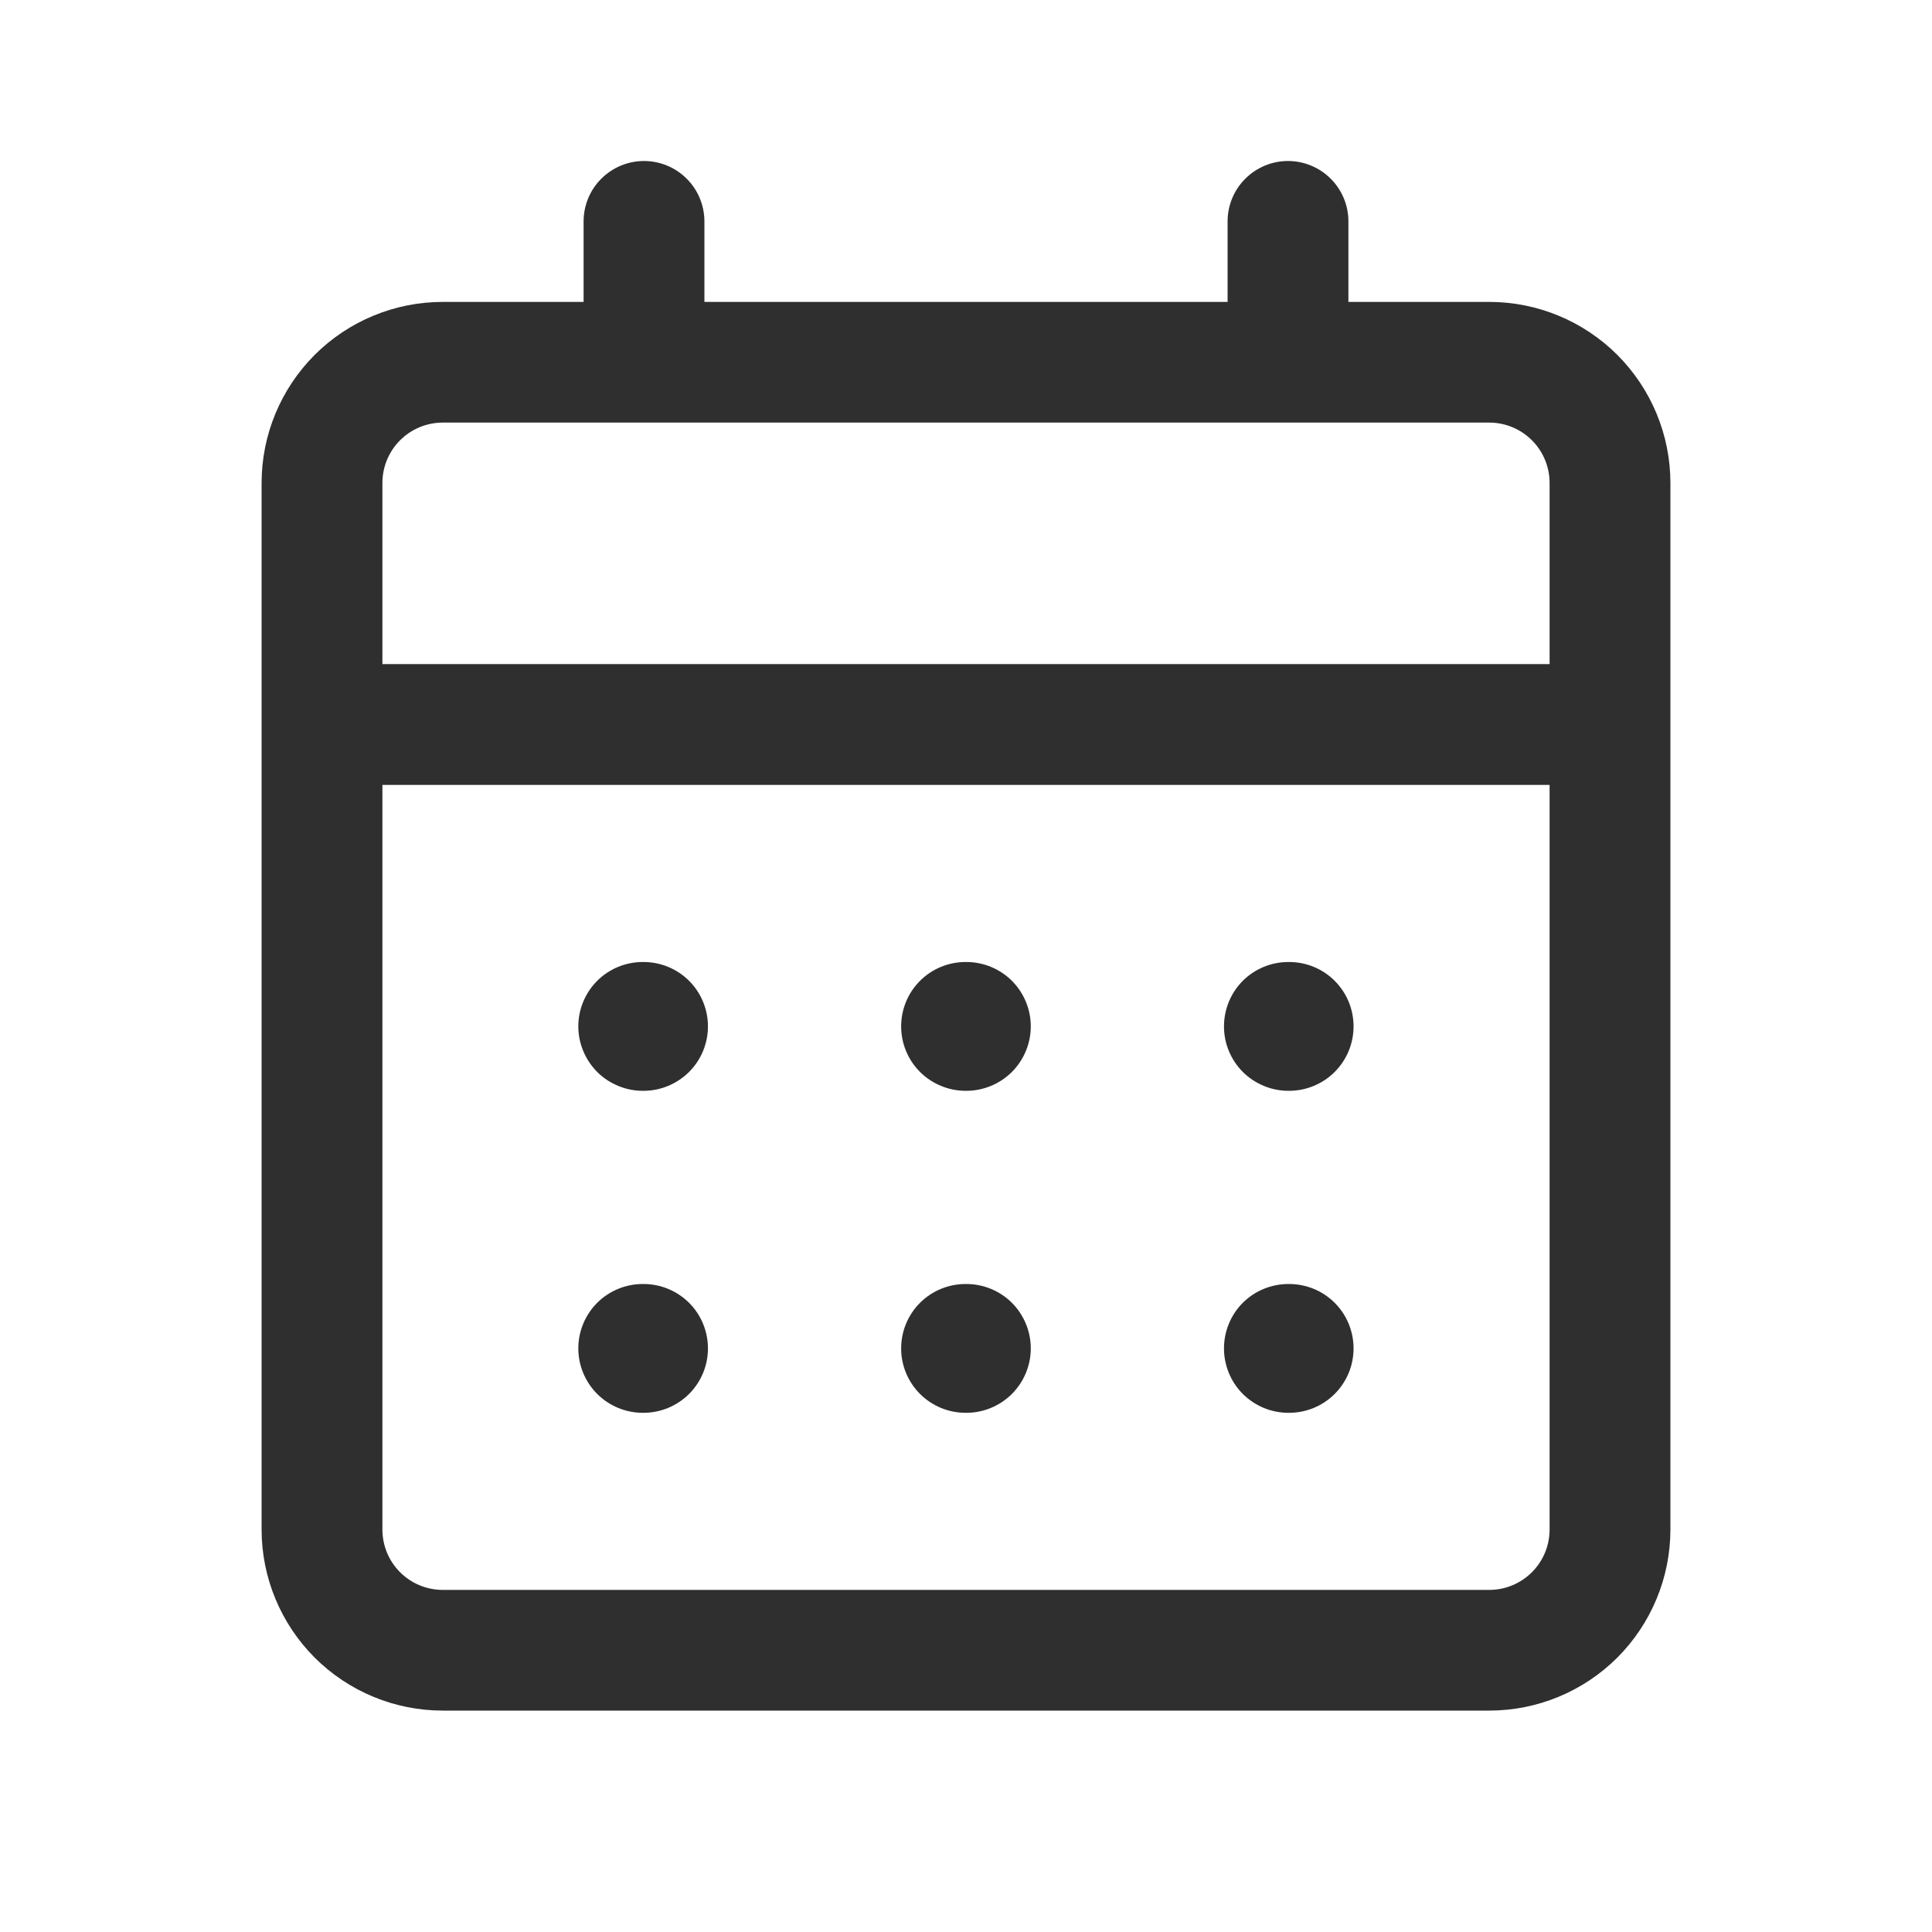 <svg width="30" height="30" viewBox="0 0 30 30" fill="none" xmlns="http://www.w3.org/2000/svg">
<path d="M8.98 15.938C8.98 15.672 9.086 15.418 9.273 15.23C9.461 15.043 9.715 14.938 9.98 14.938H9.993C10.258 14.938 10.512 15.043 10.7 15.23C10.888 15.418 10.993 15.672 10.993 15.938C10.993 16.203 10.888 16.457 10.7 16.645C10.512 16.832 10.258 16.938 9.993 16.938H9.98C9.849 16.938 9.719 16.912 9.598 16.861C9.476 16.811 9.366 16.738 9.273 16.645C9.181 16.552 9.107 16.442 9.057 16.32C9.006 16.199 8.98 16.069 8.98 15.938ZM9.98 19.938C9.715 19.938 9.461 20.043 9.273 20.23C9.086 20.418 8.98 20.672 8.98 20.938C8.98 21.203 9.086 21.457 9.273 21.645C9.461 21.832 9.715 21.938 9.98 21.938H9.993C10.258 21.938 10.512 21.832 10.7 21.645C10.888 21.457 10.993 21.203 10.993 20.938C10.993 20.672 10.888 20.418 10.7 20.23C10.512 20.043 10.258 19.938 9.993 19.938H9.98ZM13.993 15.938C13.993 15.672 14.098 15.418 14.286 15.23C14.473 15.043 14.728 14.938 14.993 14.938H15.005C15.271 14.938 15.525 15.043 15.713 15.23C15.9 15.418 16.006 15.672 16.006 15.938C16.006 16.203 15.9 16.457 15.713 16.645C15.525 16.832 15.271 16.938 15.005 16.938H14.993C14.862 16.938 14.732 16.912 14.61 16.861C14.489 16.811 14.379 16.738 14.286 16.645C14.193 16.552 14.119 16.442 14.069 16.32C14.019 16.199 13.993 16.069 13.993 15.938ZM14.993 19.938C14.728 19.938 14.473 20.043 14.286 20.23C14.098 20.418 13.993 20.672 13.993 20.938C13.993 21.203 14.098 21.457 14.286 21.645C14.473 21.832 14.728 21.938 14.993 21.938H15.005C15.271 21.938 15.525 21.832 15.713 21.645C15.9 21.457 16.006 21.203 16.006 20.938C16.006 20.672 15.9 20.418 15.713 20.23C15.525 20.043 15.271 19.938 15.005 19.938H14.993ZM19.006 15.938C19.006 15.672 19.111 15.418 19.298 15.23C19.486 15.043 19.74 14.938 20.006 14.938H20.018C20.283 14.938 20.538 15.043 20.725 15.23C20.913 15.418 21.018 15.672 21.018 15.938C21.018 16.203 20.913 16.457 20.725 16.645C20.538 16.832 20.283 16.938 20.018 16.938H20.006C19.874 16.938 19.744 16.912 19.623 16.861C19.502 16.811 19.391 16.738 19.298 16.645C19.206 16.552 19.132 16.442 19.082 16.32C19.031 16.199 19.006 16.069 19.006 15.938ZM20.006 19.938C19.74 19.938 19.486 20.043 19.298 20.23C19.111 20.418 19.006 20.672 19.006 20.938C19.006 21.203 19.111 21.457 19.298 21.645C19.486 21.832 19.74 21.938 20.006 21.938H20.018C20.283 21.938 20.538 21.832 20.725 21.645C20.913 21.457 21.018 21.203 21.018 20.938C21.018 20.672 20.913 20.418 20.725 20.23C20.538 20.043 20.283 19.938 20.018 19.938H20.006Z" fill="#2F2F2F"/>
<path d="M10.938 3.438C10.938 3.189 10.839 2.95 10.663 2.775C10.487 2.599 10.249 2.5 10 2.5C9.751 2.5 9.513 2.599 9.337 2.775C9.161 2.95 9.062 3.189 9.062 3.438V4.688H6.875C6.129 4.688 5.414 4.984 4.886 5.511C4.359 6.039 4.062 6.754 4.062 7.5V23.75C4.062 24.496 4.359 25.211 4.886 25.739C5.414 26.266 6.129 26.562 6.875 26.562H23.125C23.871 26.562 24.586 26.266 25.114 25.739C25.641 25.211 25.938 24.496 25.938 23.75V7.5C25.938 6.754 25.641 6.039 25.114 5.511C24.586 4.984 23.871 4.688 23.125 4.688H20.938V3.438C20.938 3.189 20.839 2.95 20.663 2.775C20.487 2.599 20.249 2.5 20 2.5C19.751 2.5 19.513 2.599 19.337 2.775C19.161 2.95 19.062 3.189 19.062 3.438V4.688H10.938V3.438ZM24.062 10.312H5.938V7.5C5.938 7.251 6.036 7.013 6.212 6.837C6.388 6.661 6.626 6.562 6.875 6.562H23.125C23.374 6.562 23.612 6.661 23.788 6.837C23.964 7.013 24.062 7.251 24.062 7.5V10.312ZM5.938 12.188H24.062V23.75C24.062 23.999 23.964 24.237 23.788 24.413C23.612 24.589 23.374 24.688 23.125 24.688H6.875C6.626 24.688 6.388 24.589 6.212 24.413C6.036 24.237 5.938 23.999 5.938 23.75V12.188Z" fill="#2F2F2F"/>
</svg>
